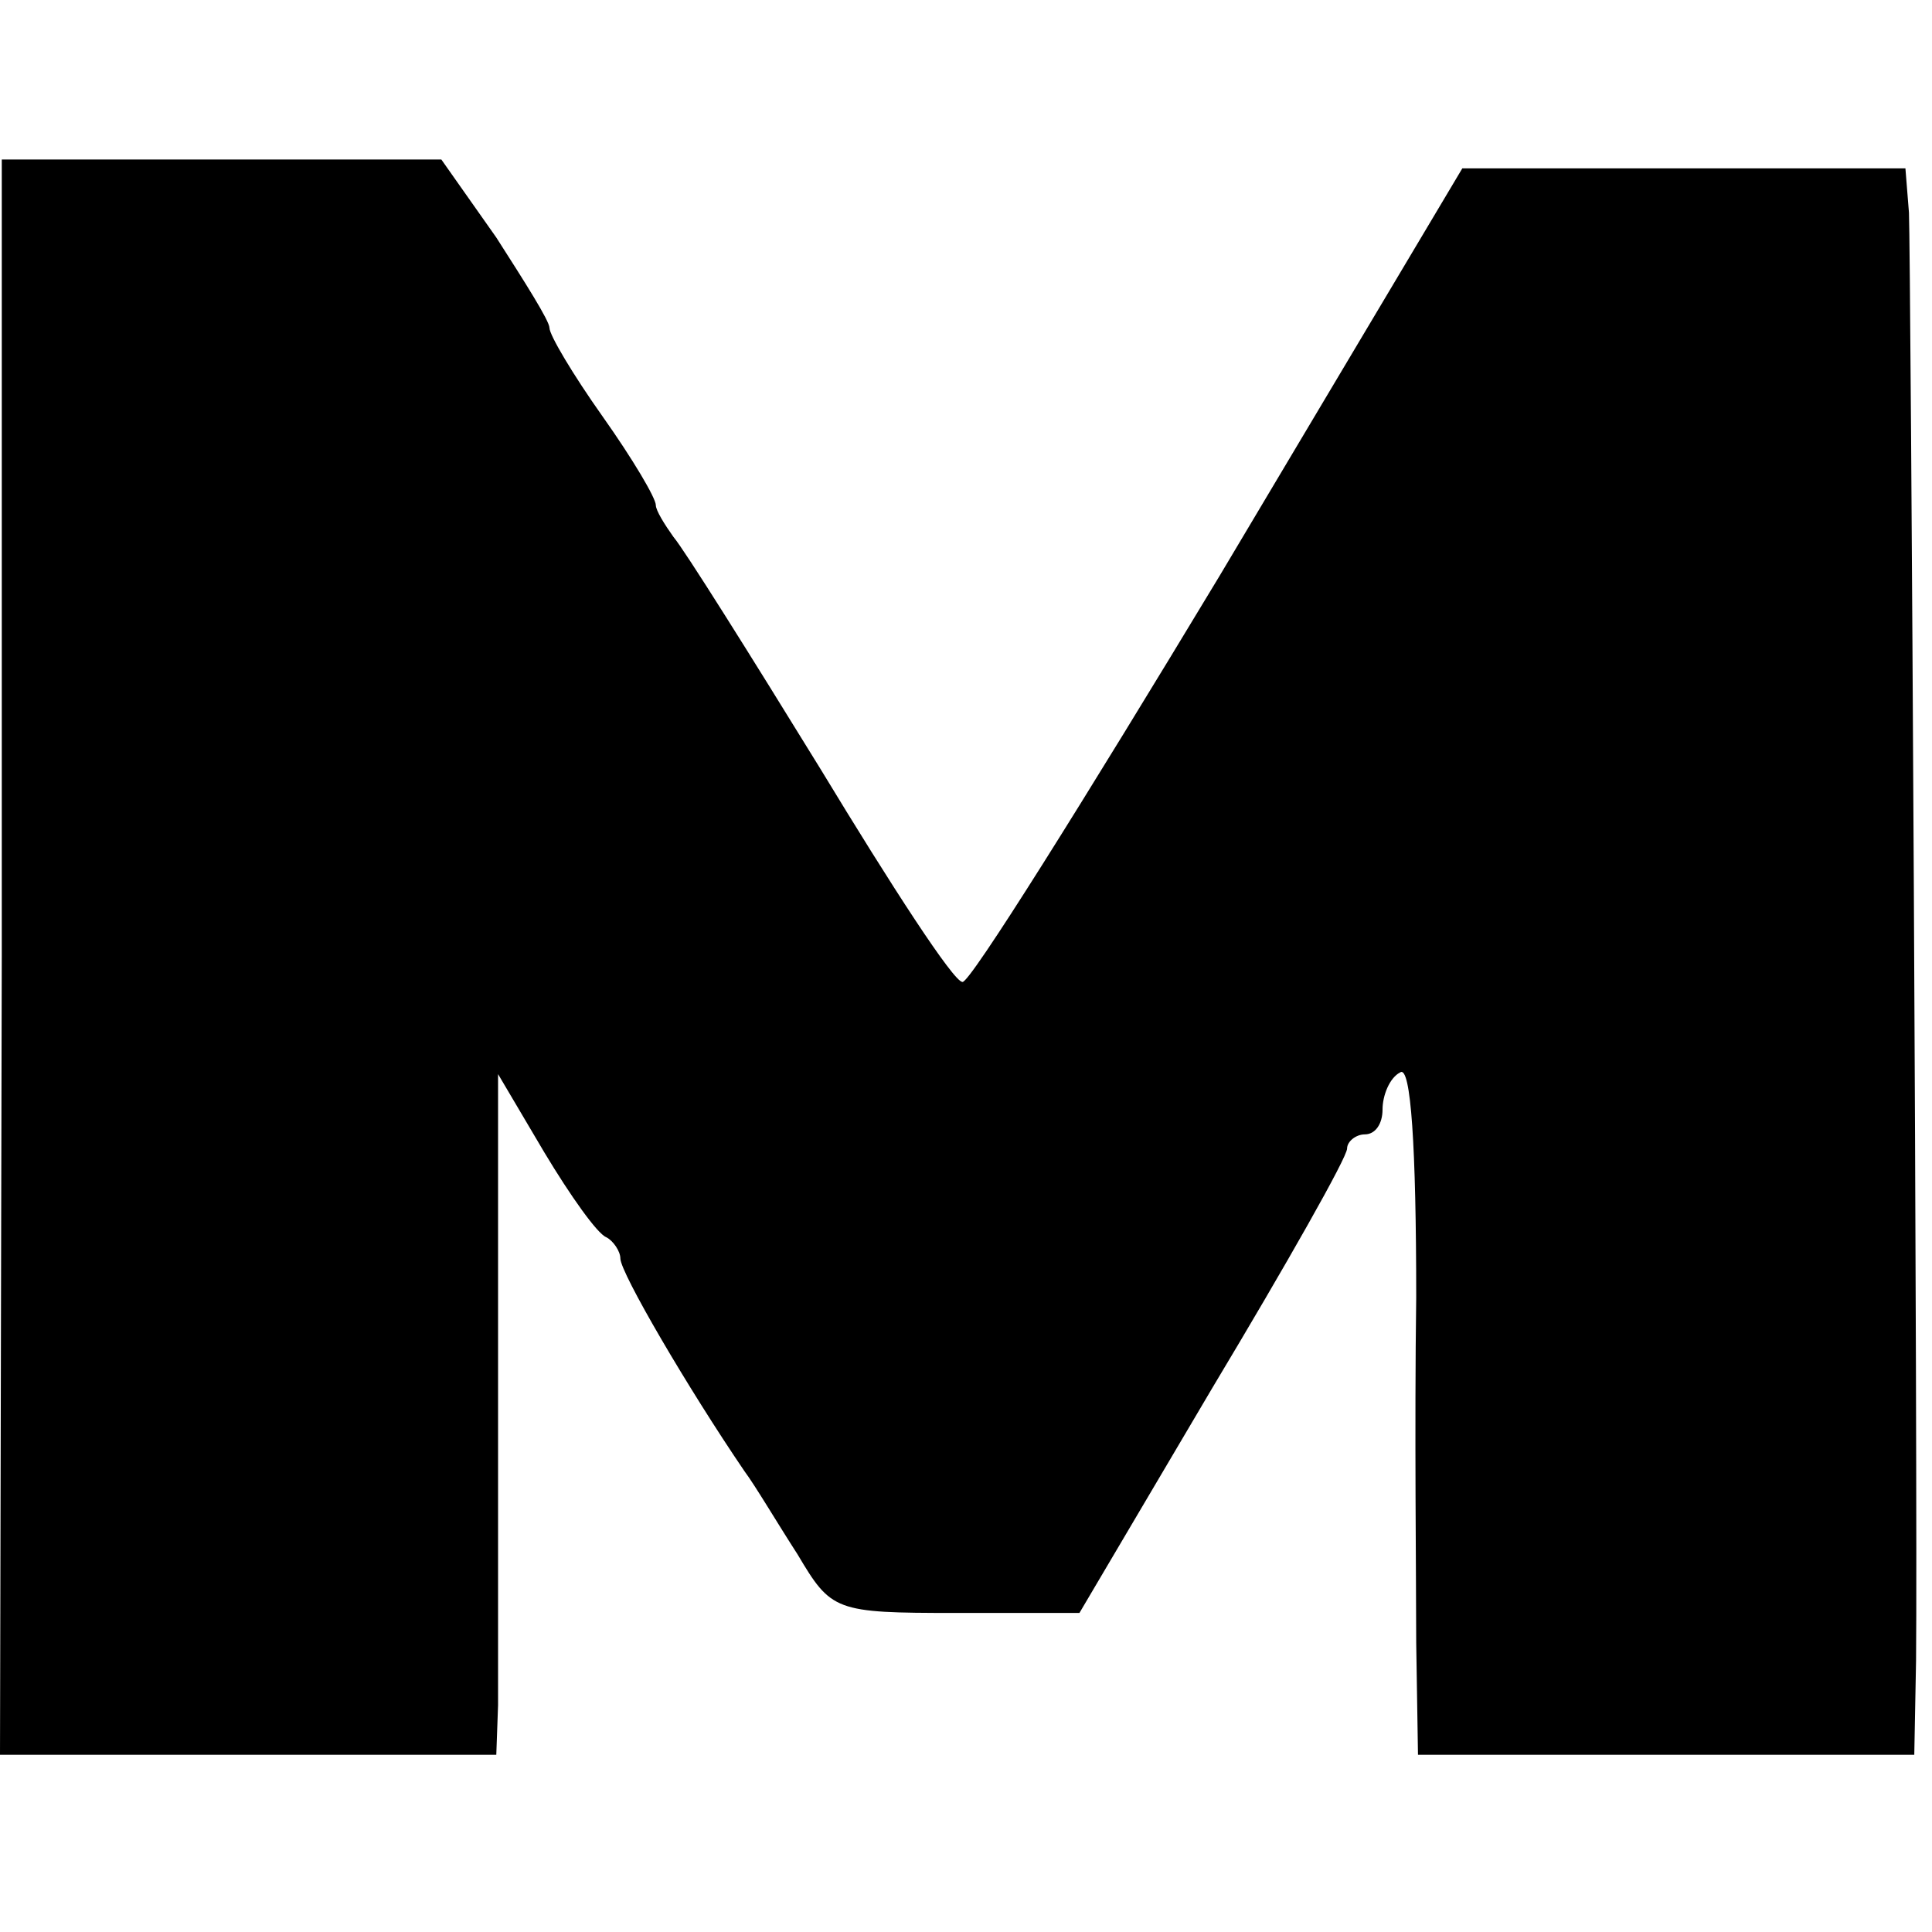 <?xml version="1.0" standalone="no"?>
<!DOCTYPE svg PUBLIC "-//W3C//DTD SVG 20010904//EN"
 "http://www.w3.org/TR/2001/REC-SVG-20010904/DTD/svg10.dtd">
<svg version="1.0" xmlns="http://www.w3.org/2000/svg"
 width="109pt" height="109pt" viewBox="0 0 109 109"
 preserveAspectRatio="xMidYMid meet">
<g transform="translate(0,109) scale(0.1,-0.1)"
fill="#000000" stroke="none">
<path d="M1 550 l-1 -450 140 0 140 0 1 28 c0 15 0 101 0 192 l0 164 26 -44
c15 -25 30 -46 35 -48 4 -2 8 -8 8 -12 0 -8 38 -73 70 -120 6 -8 19 -30 30
-47 19 -32 21 -33 89 -33 l70 0 75 127 c42 70 76 130 76 135 0 4 5 8 10 8 6 0
10 6 10 14 0 8 4 18 10 21 6 4 9 -42 9 -127 -1 -73 0 -161 0 -195 l1 -63 140
0 140 0 1 53 c1 100 -3 792 -4 817 l-2 25 -125 0 -125 0 -137 -230 c-76 -126
-141 -230 -145 -229 -5 0 -40 54 -80 120 -40 65 -77 124 -83 131 -5 7 -10 15
-10 18 0 4 -13 26 -30 50 -17 24 -30 46 -30 50 0 4 -14 26 -30 51 l-31 44
-124 0 -124 0 0 -450z"/>
</g>
</svg>
